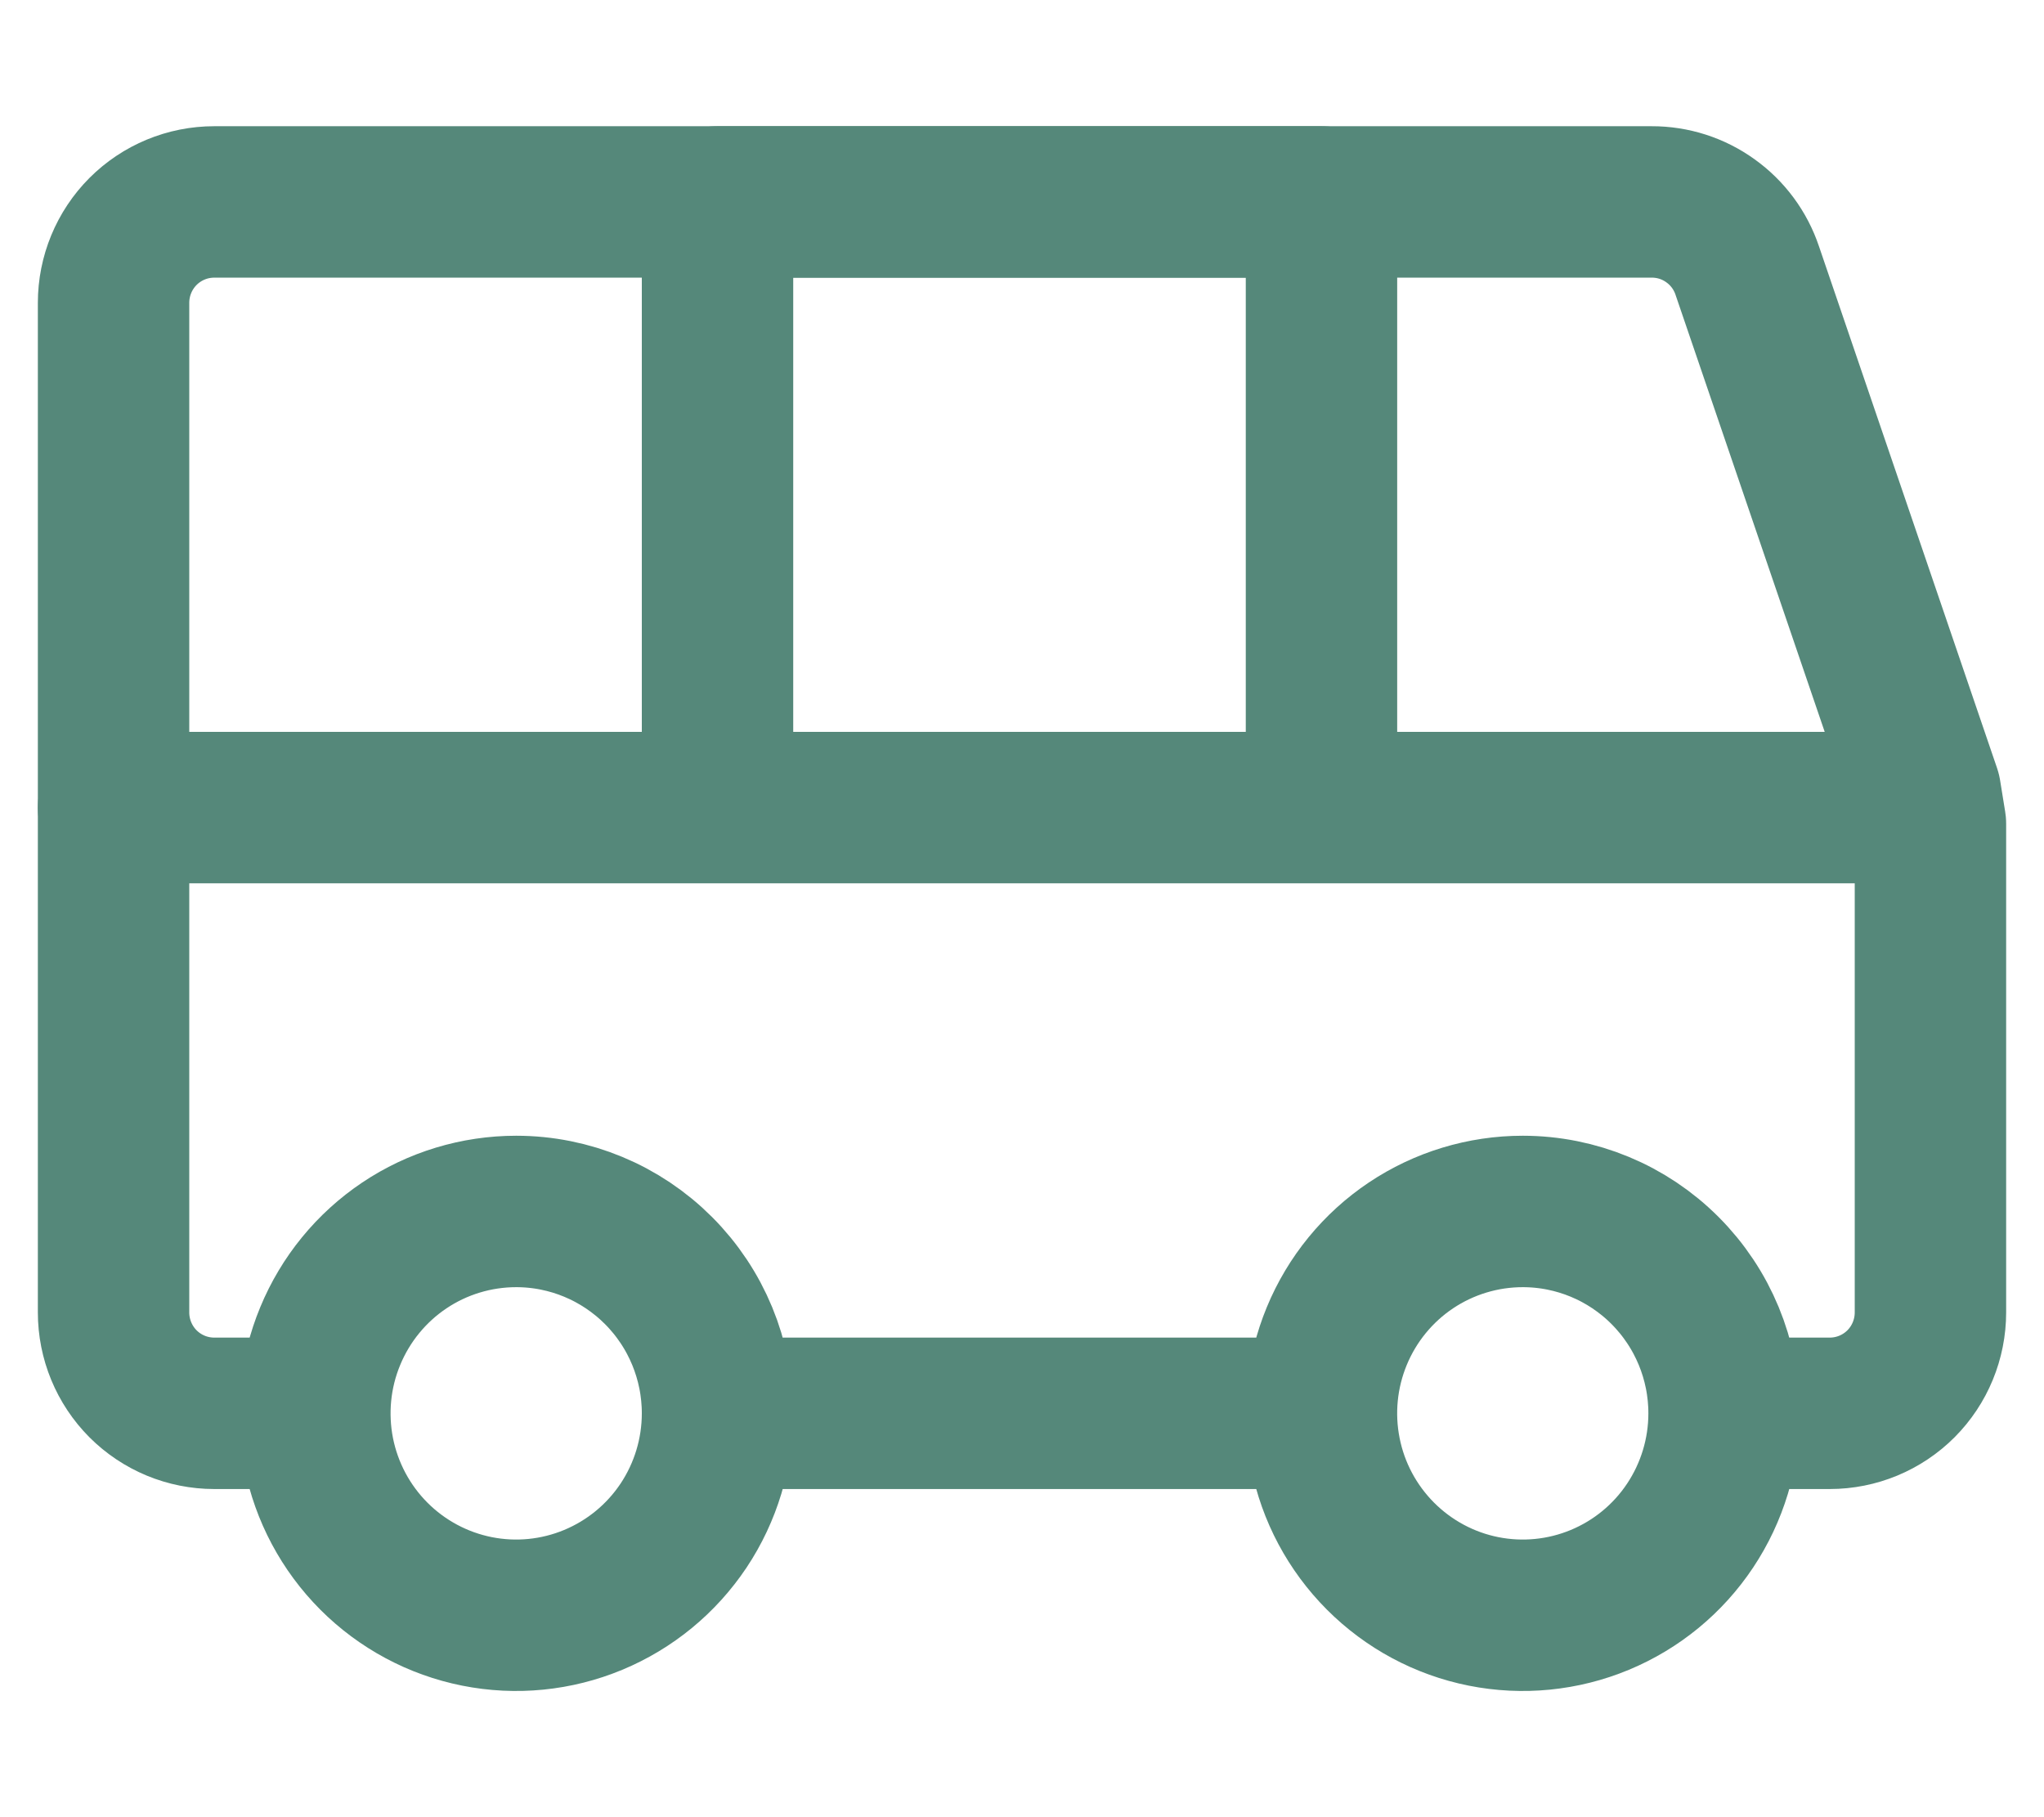 <svg width="27" height="24" viewBox="0 0 27 24" fill="none" xmlns="http://www.w3.org/2000/svg">
<path d="M4.04 18.666H2.83C2.477 18.666 2.139 18.526 1.889 18.276C1.64 18.026 1.5 17.687 1.5 17.333V4C1.5 3.646 1.64 3.307 1.889 3.057C2.139 2.807 2.477 2.667 2.83 2.667H21.817C22.096 2.666 22.368 2.753 22.594 2.916C22.821 3.078 22.991 3.308 23.08 3.573L25.433 10.466L25.5 10.88V17.333C25.5 17.687 25.36 18.026 25.111 18.276C24.861 18.526 24.523 18.666 24.17 18.666H22.96" stroke="#55887A" stroke-width="2" stroke-linecap="round" stroke-linejoin="round"/>
<path d="M1.5 10.666H25.433H1.5ZM6.819 16C6.293 16 5.778 16.156 5.341 16.449C4.904 16.742 4.563 17.159 4.362 17.646C4.16 18.133 4.108 18.669 4.21 19.187C4.313 19.704 4.566 20.179 4.938 20.552C5.31 20.925 5.784 21.179 6.3 21.282C6.816 21.385 7.35 21.332 7.836 21.13C8.322 20.928 8.737 20.587 9.03 20.148C9.322 19.709 9.478 19.194 9.478 18.666C9.478 17.959 9.198 17.281 8.699 16.781C8.2 16.281 7.524 16 6.819 16ZM20.115 16C19.589 16 19.075 16.156 18.637 16.449C18.2 16.742 17.859 17.159 17.658 17.646C17.457 18.133 17.404 18.669 17.507 19.187C17.609 19.704 17.863 20.179 18.235 20.552C18.607 20.925 19.08 21.179 19.596 21.282C20.112 21.385 20.647 21.332 21.133 21.13C21.619 20.928 22.034 20.587 22.326 20.148C22.618 19.709 22.774 19.194 22.774 18.666C22.774 17.959 22.494 17.281 21.995 16.781C21.497 16.281 20.82 16 20.115 16ZM17.376 18.666H9.584H17.376ZM9.478 10.666H17.456V2.667H9.478V10.666Z" stroke="#55887A" stroke-width="2" stroke-linecap="round" stroke-linejoin="round"/>
</svg>
